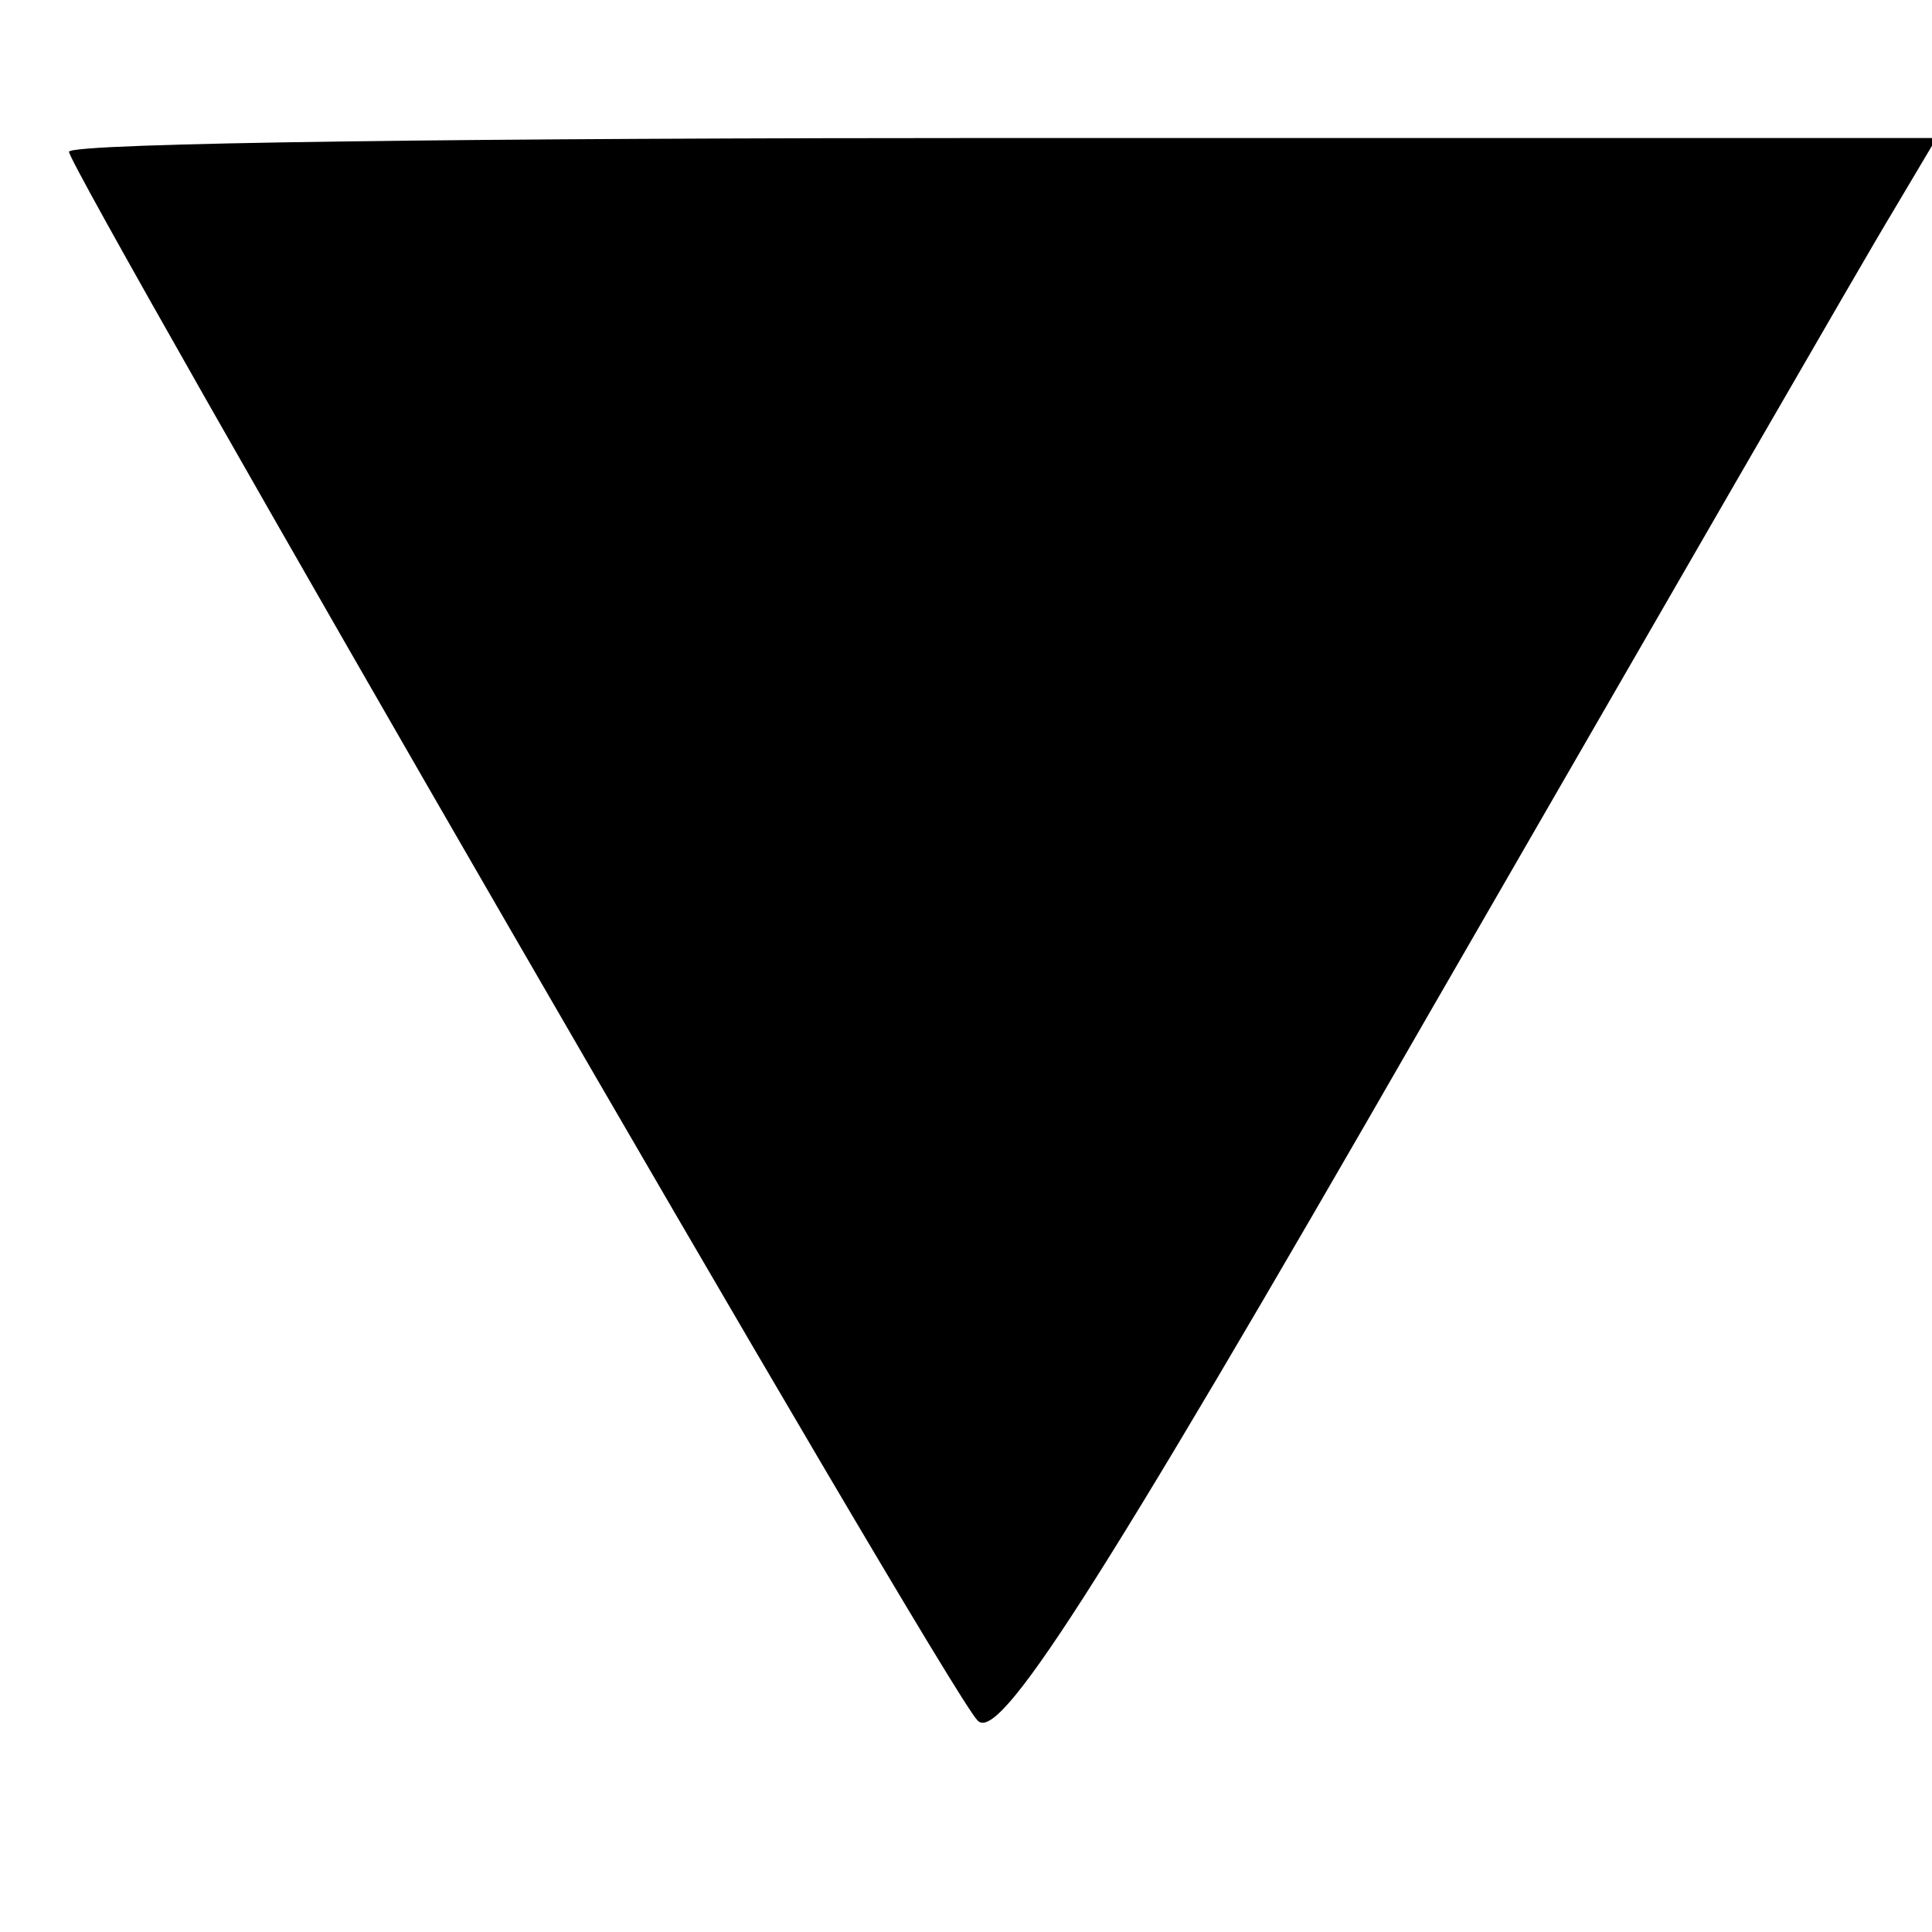 <?xml version="1.0" standalone="no"?>
<!DOCTYPE svg PUBLIC "-//W3C//DTD SVG 20010904//EN"
 "http://www.w3.org/TR/2001/REC-SVG-20010904/DTD/svg10.dtd">
<svg version="1.0" xmlns="http://www.w3.org/2000/svg"
 width="84pt" height="84pt" viewBox="0 0 84 84"
 preserveAspectRatio="xMidYMid meet">
<g transform="translate(0,84) scale(0.1,-0.1)"
fill="#000000" stroke="none">
<path d="M30 774 c0 -8 381 -668 395 -682 9 -10 49 51 195 305 101 175 192
333 203 351 l19 32 -406 0 c-223 0 -406 -2 -406 -6z"/>
</g>
</svg>
